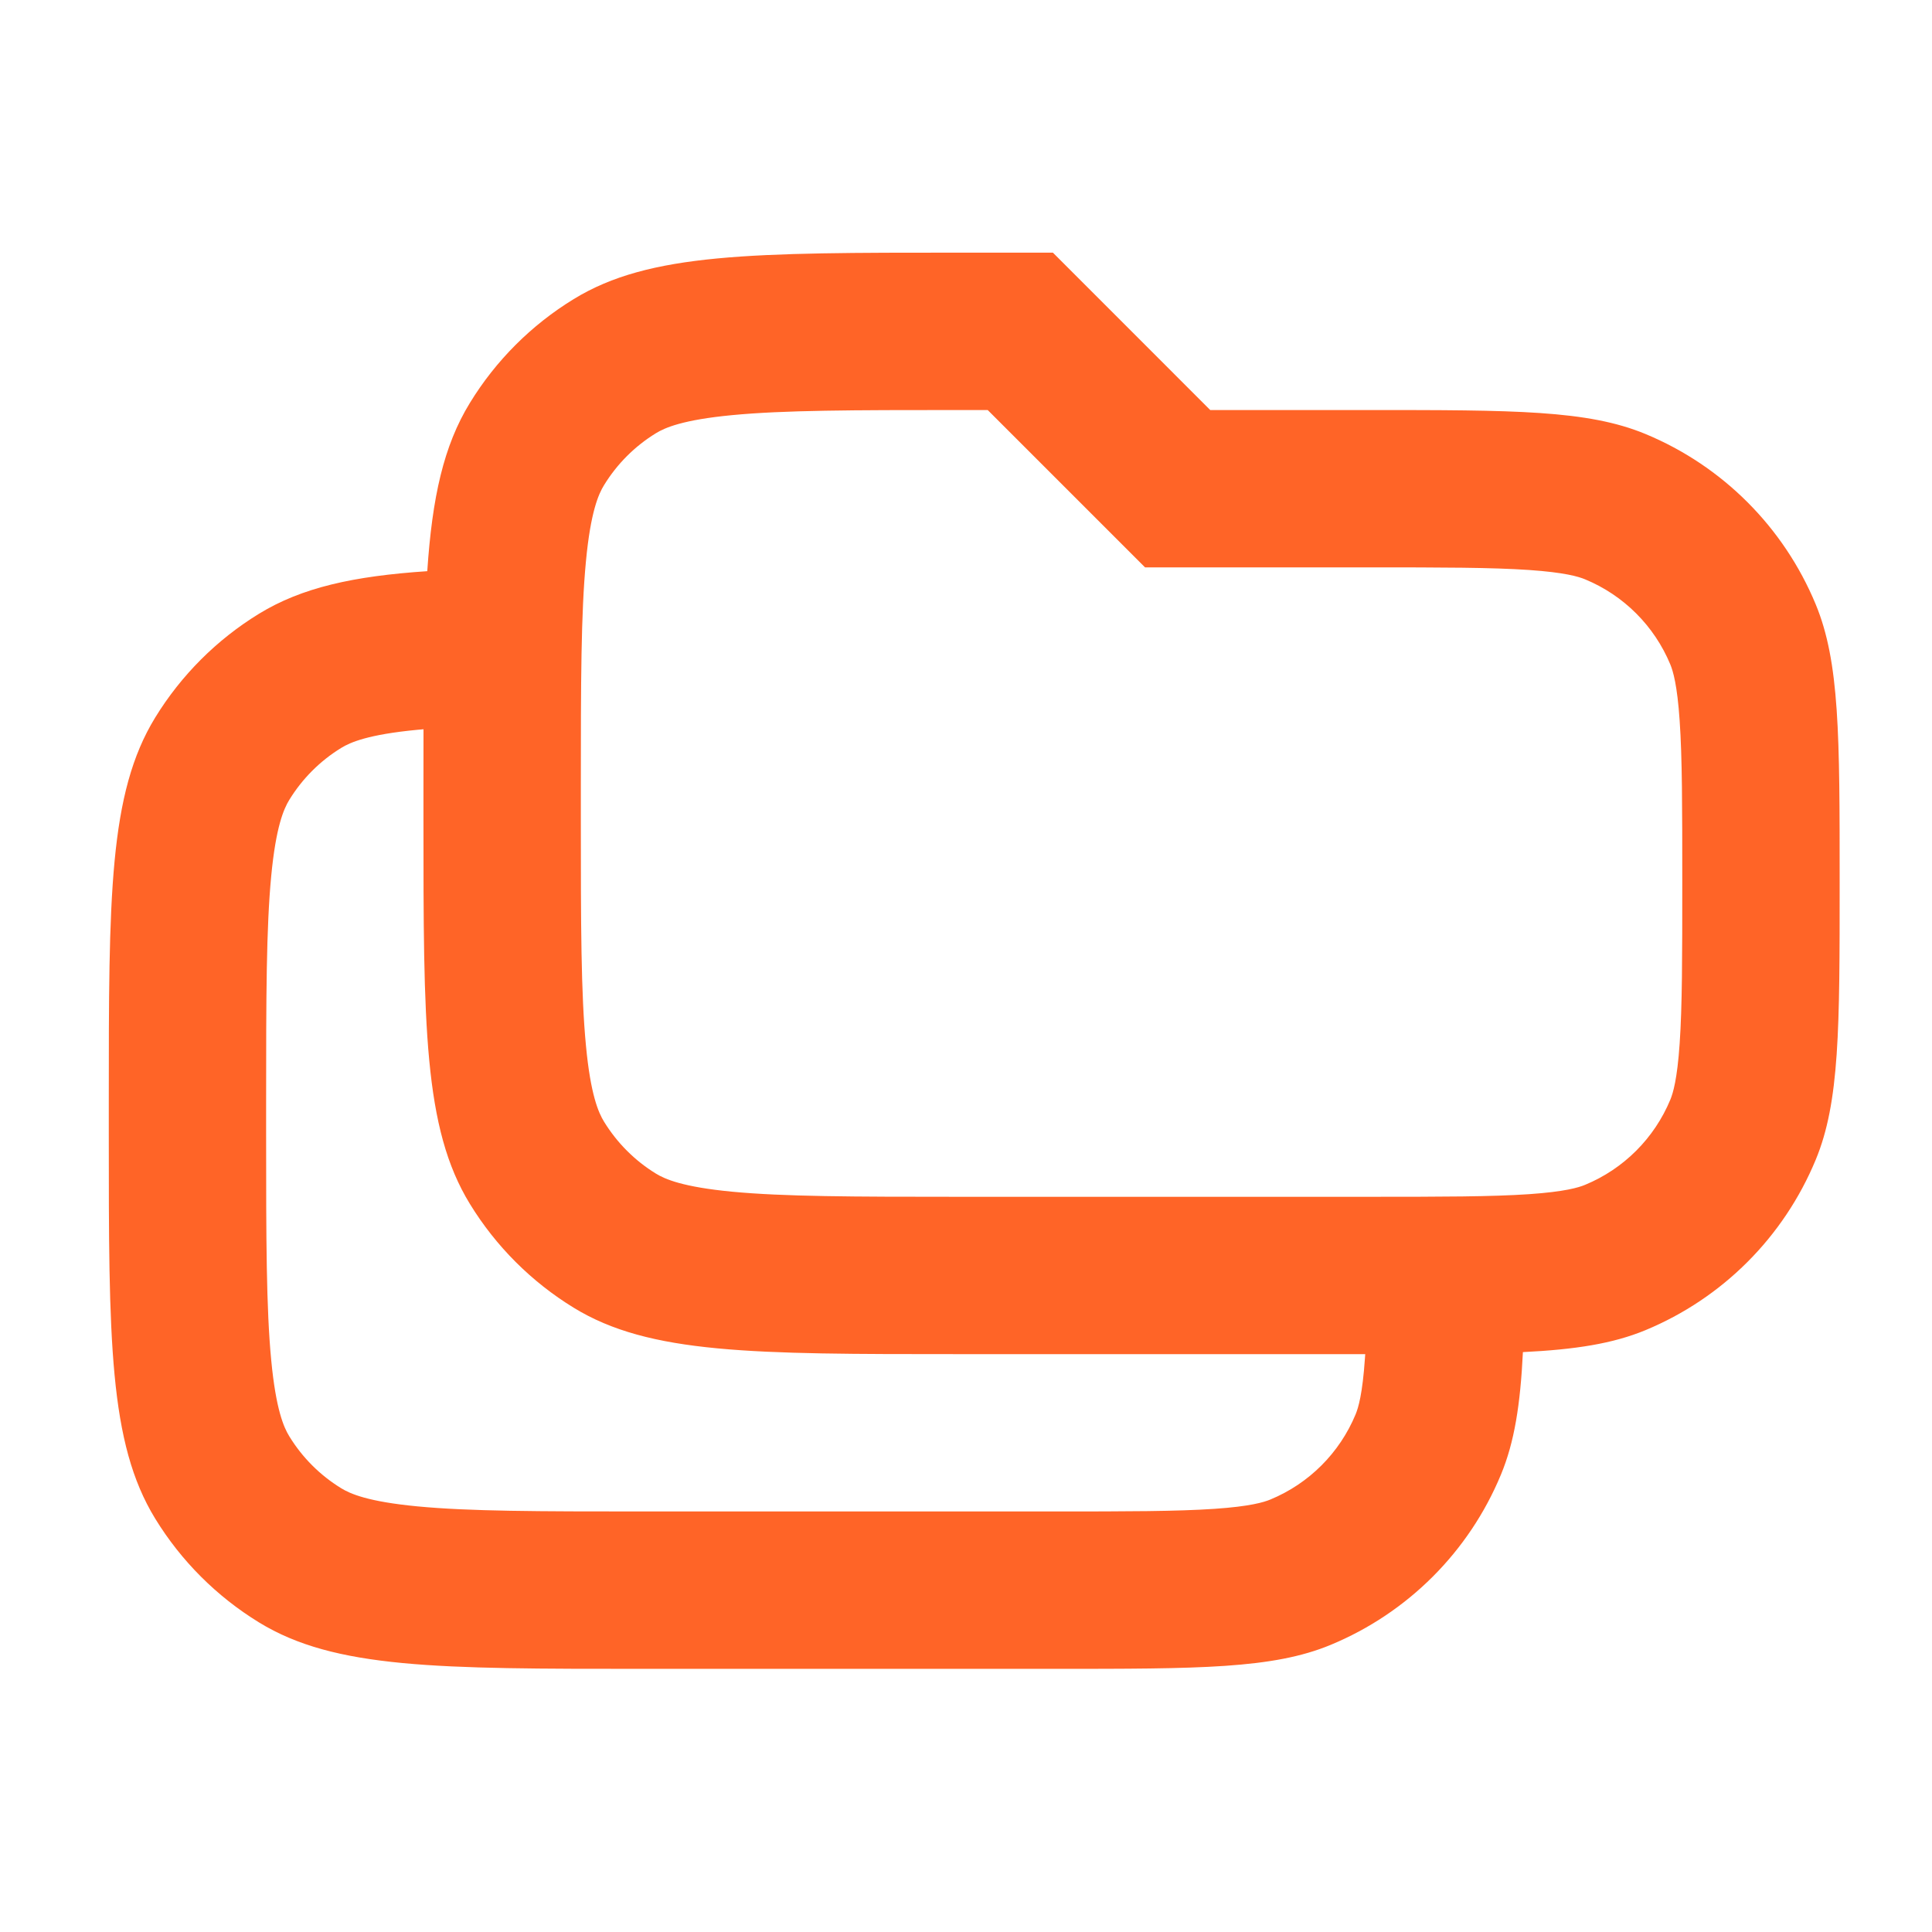 <svg width="39" height="39" viewBox="0 0 39 39" fill="none" xmlns="http://www.w3.org/2000/svg">
<path fill-rule="evenodd" clip-rule="evenodd" d="M21.254 5.1L24.43 8.277H27.607C30.567 8.277 32.047 8.277 33.214 8.76C34.771 9.405 36.007 10.642 36.652 12.198C37.136 13.366 37.136 14.846 37.136 17.806C37.136 20.766 37.136 22.246 36.652 23.413C36.007 24.97 34.771 26.207 33.214 26.852C32.558 27.123 31.803 27.242 30.742 27.294C30.69 28.355 30.571 29.11 30.299 29.766C29.655 31.322 28.418 32.559 26.861 33.204C25.694 33.688 24.214 33.688 21.254 33.688H12.995C8.836 33.688 6.757 33.688 5.229 32.751C4.374 32.227 3.656 31.509 3.132 30.654C2.196 29.126 2.196 27.047 2.196 22.888V22.253C2.196 18.093 2.196 16.014 3.132 14.486C3.656 13.632 4.374 12.913 5.229 12.389C6.093 11.86 7.133 11.63 8.625 11.53C8.725 10.037 8.955 8.998 9.485 8.134C10.008 7.279 10.727 6.56 11.582 6.037C13.109 5.1 15.189 5.1 19.348 5.1H21.254ZM8.549 14.721C8.508 14.724 8.467 14.728 8.426 14.732C7.428 14.827 7.07 14.986 6.889 15.097C6.461 15.359 6.102 15.719 5.84 16.146C5.729 16.327 5.57 16.685 5.475 17.683C5.375 18.729 5.372 20.111 5.372 22.253V22.888C5.372 25.029 5.375 26.412 5.475 27.457C5.57 28.455 5.729 28.814 5.84 28.994C6.102 29.422 6.461 29.781 6.889 30.043C7.07 30.154 7.428 30.313 8.426 30.408C9.472 30.508 10.854 30.511 12.995 30.511H21.254C22.777 30.511 23.761 30.509 24.514 30.458C25.238 30.409 25.514 30.324 25.646 30.269C26.424 29.947 27.042 29.329 27.365 28.55C27.419 28.418 27.504 28.142 27.553 27.418C27.555 27.391 27.557 27.363 27.559 27.335H19.348C15.189 27.335 13.109 27.335 11.582 26.399C10.727 25.875 10.008 25.156 9.485 24.302C8.548 22.774 8.548 20.695 8.548 16.535V15.9C8.548 15.487 8.548 15.094 8.549 14.721ZM19.348 8.277H19.938L23.114 11.453H27.607C29.13 11.453 30.114 11.455 30.866 11.506C31.59 11.556 31.866 11.64 31.998 11.695C32.777 12.017 33.395 12.636 33.718 13.414C33.772 13.546 33.857 13.822 33.906 14.546C33.958 15.299 33.959 16.282 33.959 17.806C33.959 19.329 33.958 20.313 33.906 21.066C33.857 21.79 33.772 22.066 33.718 22.198C33.395 22.976 32.777 23.595 31.998 23.917C31.866 23.972 31.59 24.056 30.866 24.106C30.114 24.157 29.13 24.159 27.607 24.159H19.348C17.207 24.159 15.824 24.155 14.779 24.056C13.781 23.961 13.422 23.802 13.241 23.691C12.814 23.429 12.455 23.069 12.193 22.642C12.082 22.461 11.922 22.103 11.828 21.105C11.728 20.059 11.725 18.677 11.725 16.535V15.9C11.725 13.759 11.728 12.376 11.828 11.331C11.922 10.333 12.082 9.974 12.193 9.794C12.455 9.366 12.814 9.007 13.241 8.745C13.422 8.634 13.781 8.475 14.779 8.38C15.824 8.28 17.207 8.277 19.348 8.277Z" fill="#FF6427"/>
</svg>
